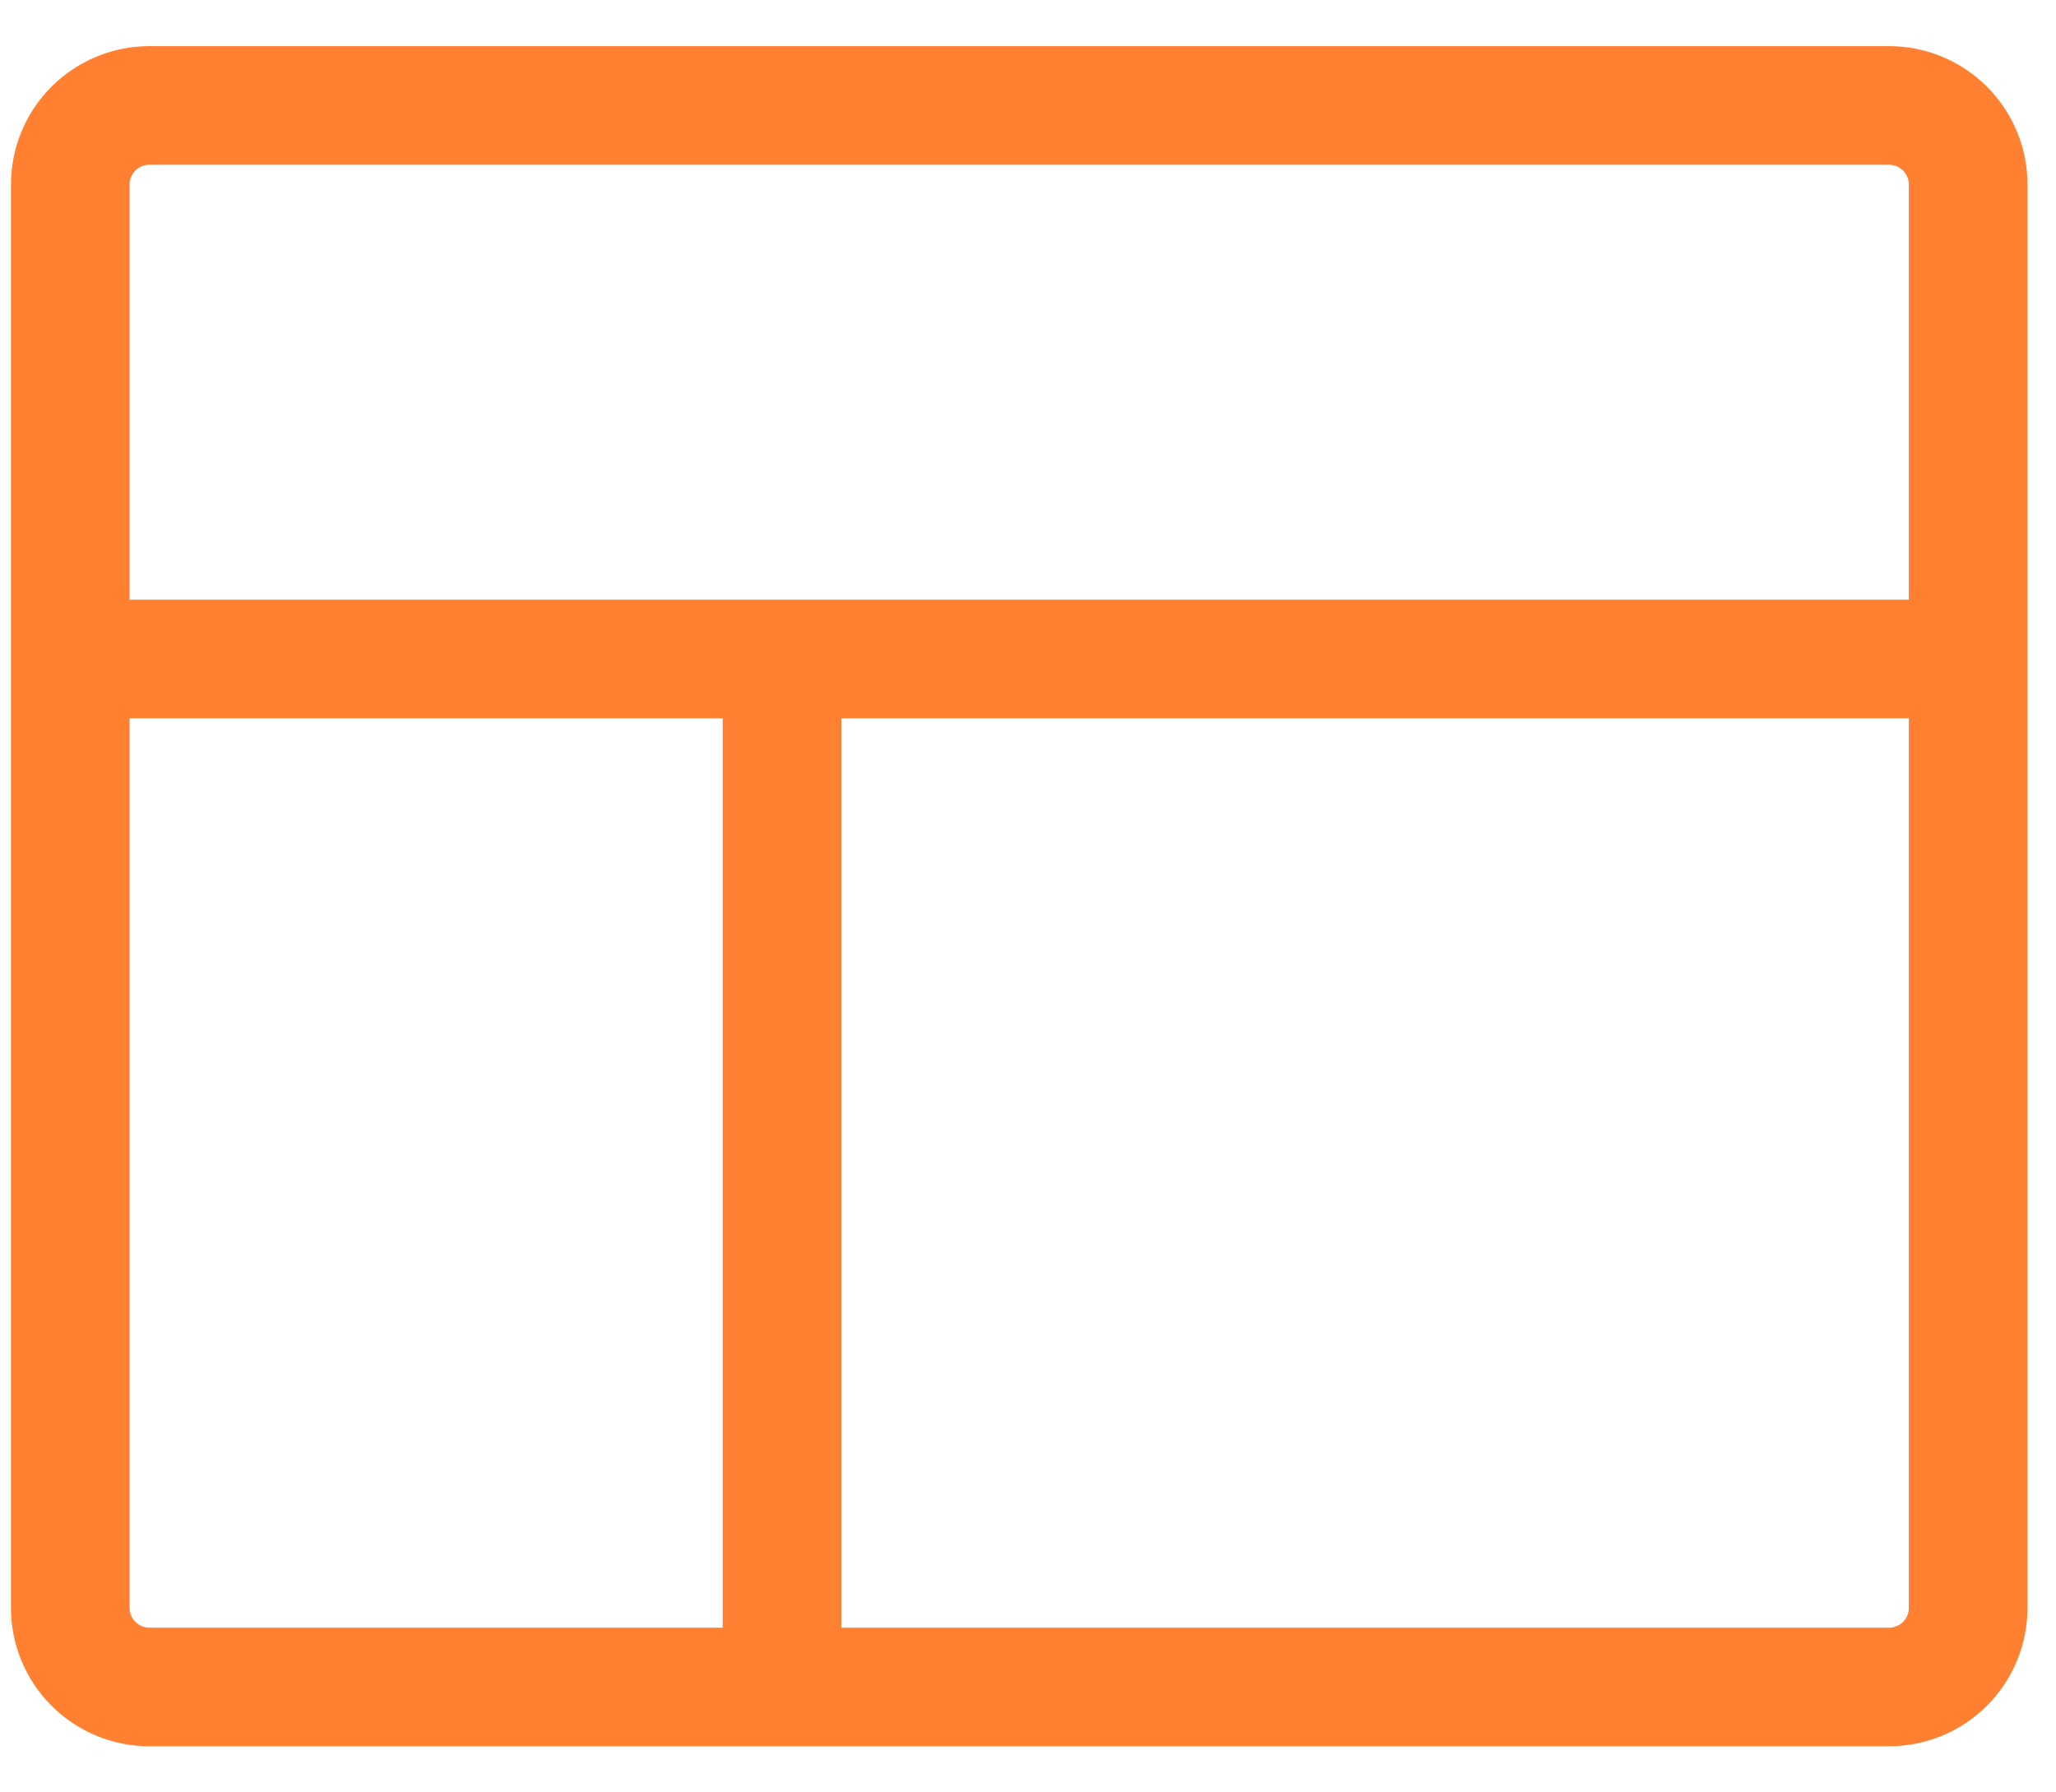 <?xml version="1.0" encoding="UTF-8"?>
<svg xmlns="http://www.w3.org/2000/svg" width="39" height="34" viewBox="0 0 39 34" fill="none">
  <path d="M35.834 0.875H2.833C2.137 0.875 1.47 1.152 0.977 1.644C0.485 2.136 0.208 2.804 0.208 3.5V30.5C0.208 31.196 0.485 31.864 0.977 32.356C1.47 32.848 2.137 33.125 2.833 33.125H35.834C36.53 33.125 37.197 32.848 37.69 32.356C38.182 31.864 38.459 31.196 38.459 30.5V3.5C38.459 2.804 38.182 2.136 37.69 1.644C37.197 1.152 36.53 0.875 35.834 0.875ZM2.833 3.125H35.834C35.933 3.125 36.028 3.165 36.099 3.235C36.169 3.305 36.209 3.401 36.209 3.5V11.375H2.458V3.5C2.458 3.401 2.498 3.305 2.568 3.235C2.639 3.165 2.734 3.125 2.833 3.125ZM2.458 30.5V13.625H13.709V30.875H2.833C2.734 30.875 2.639 30.835 2.568 30.765C2.498 30.695 2.458 30.599 2.458 30.5ZM35.834 30.875H15.959V13.625H36.209V30.5C36.209 30.599 36.169 30.695 36.099 30.765C36.028 30.835 35.933 30.875 35.834 30.875Z" fill="#FF8030"></path>
</svg>
